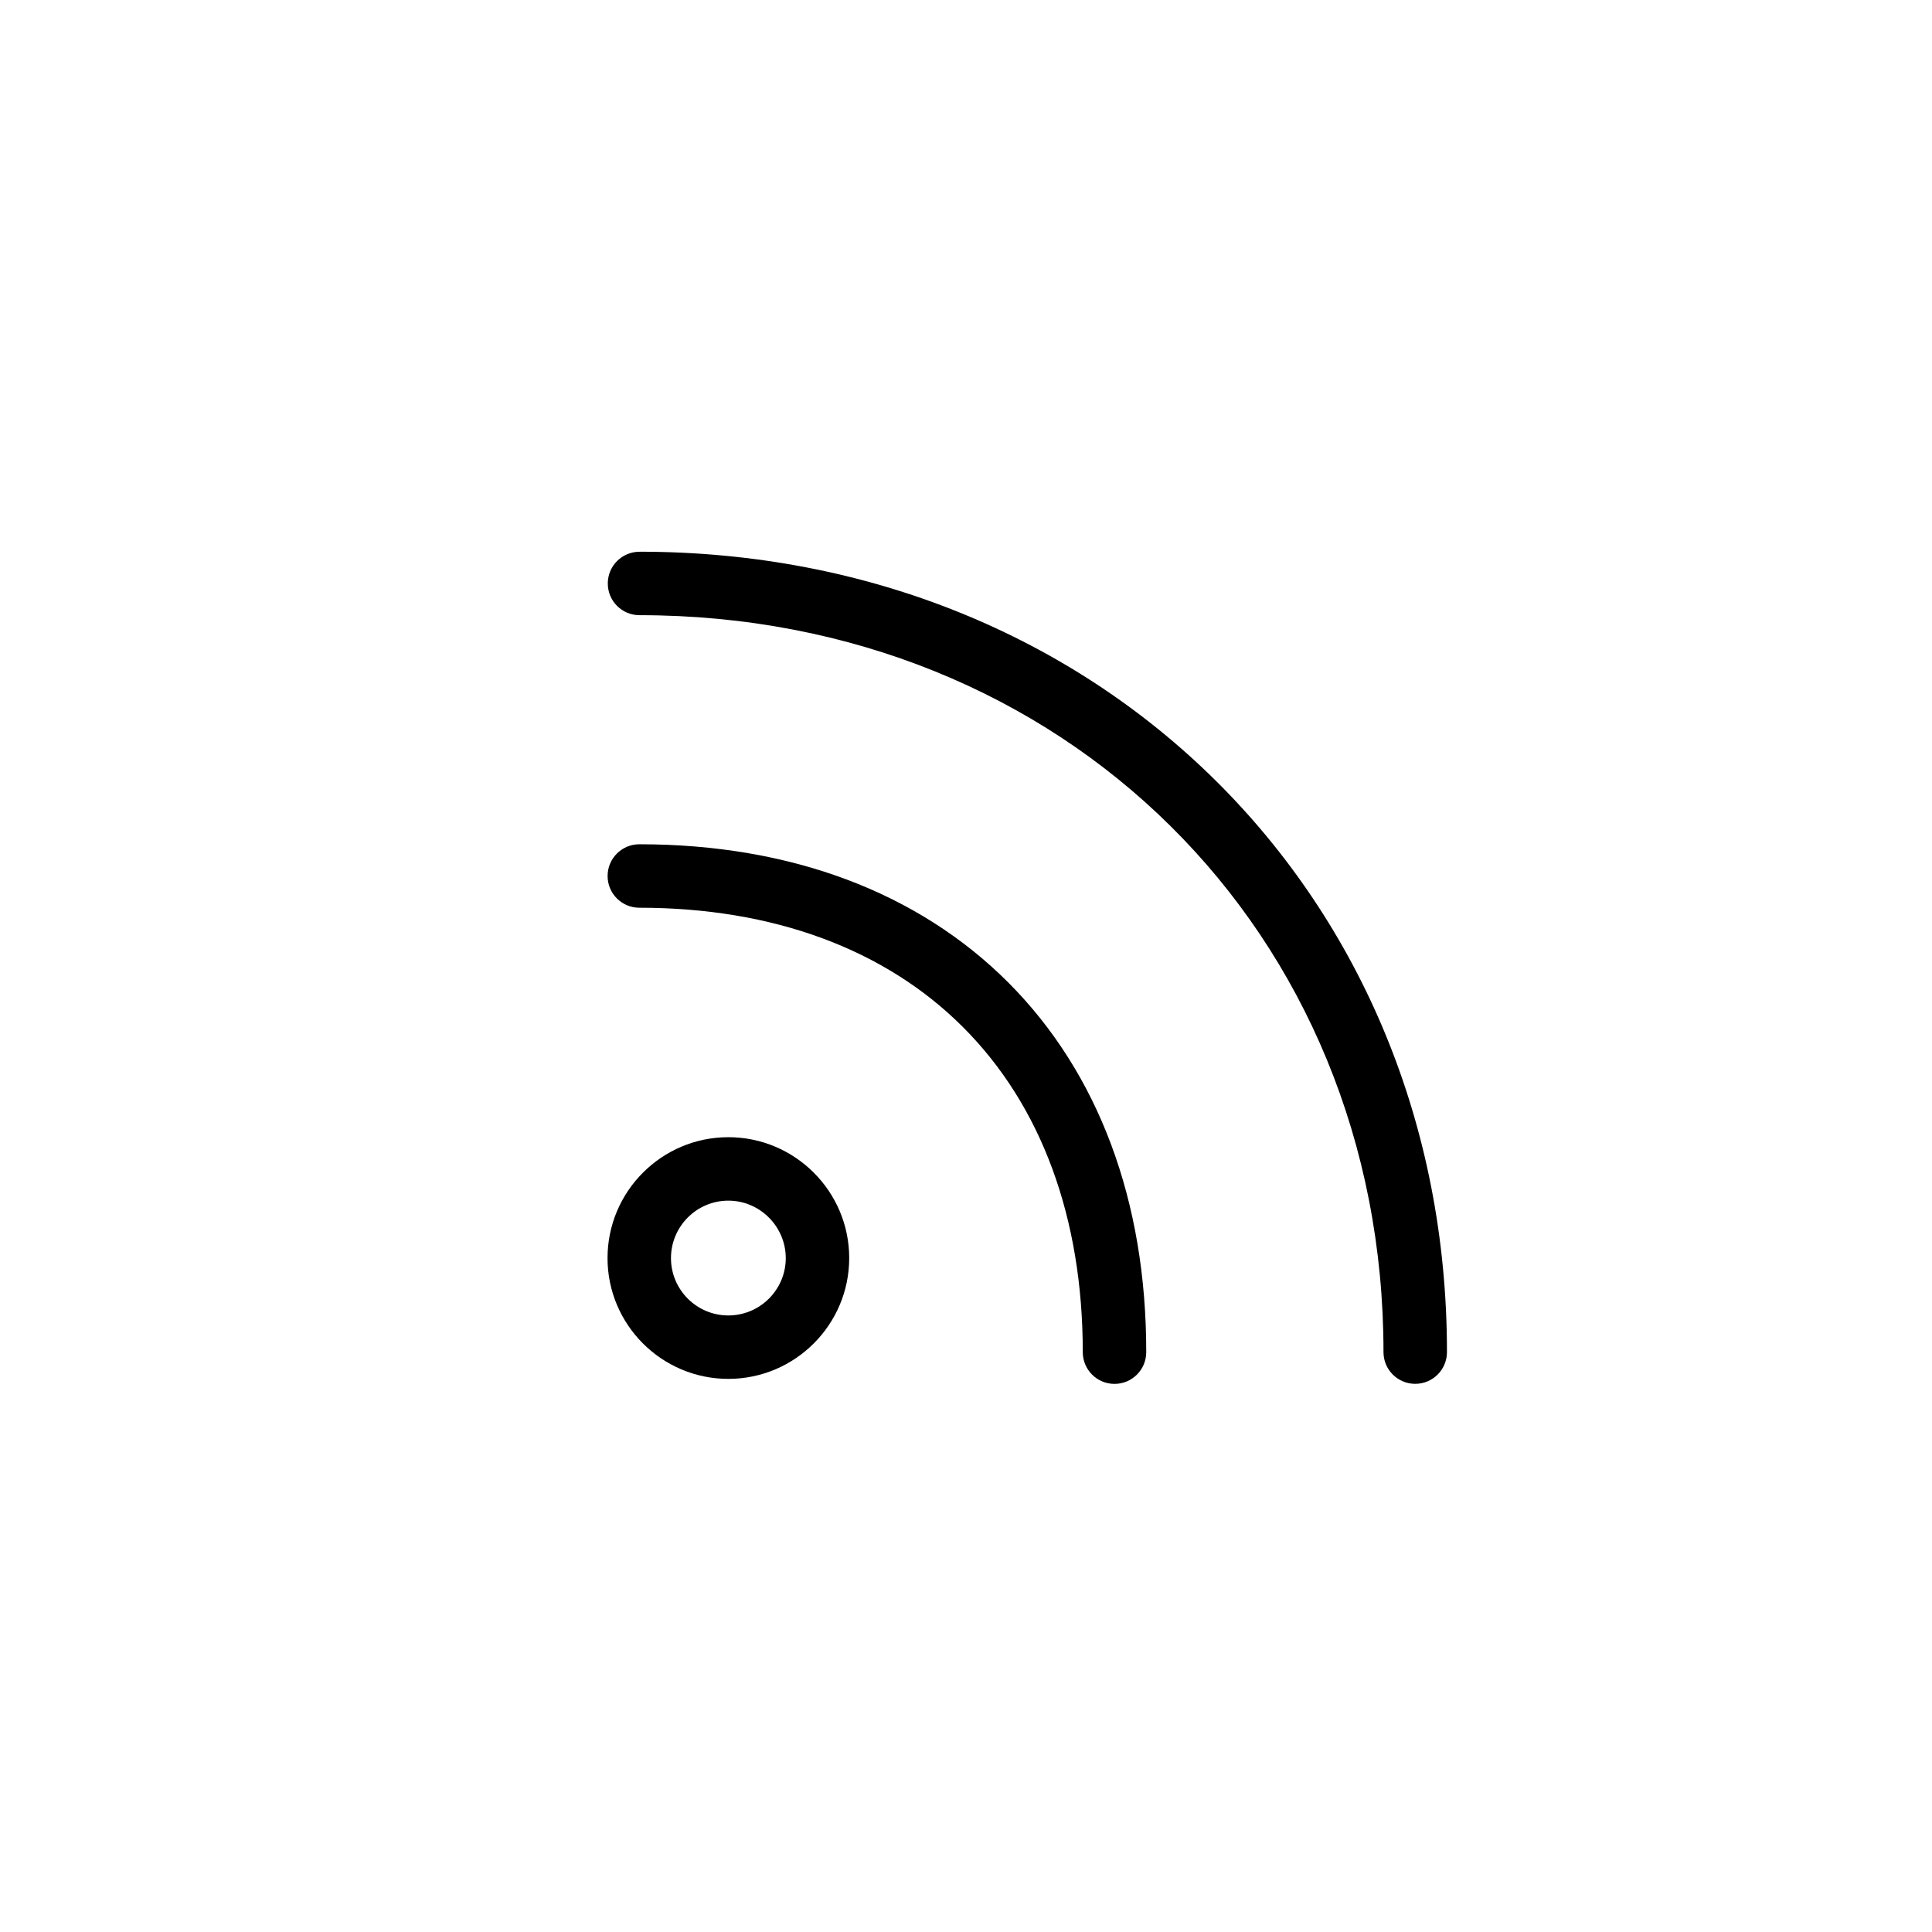<?xml version="1.0" encoding="UTF-8"?>
<!-- Uploaded to: ICON Repo, www.iconrepo.com, Generator: ICON Repo Mixer Tools -->
<svg fill="#000000" width="800px" height="800px" version="1.1" viewBox="144 144 512 512" xmlns="http://www.w3.org/2000/svg">
 <g fill-rule="evenodd">
  <path d="m337.01 445.37c-17.648 0-32.008 14.379-32.008 32.039 0 17.648 14.359 32.008 32.008 32.008 17.664 0 32.039-14.359 32.039-32.023 0-17.668-14.391-32.027-32.039-32.027zm0 47.238c-8.379 0-15.195-6.82-15.195-15.195 0-8.387 6.82-15.227 15.195-15.227s15.211 6.848 15.227 15.227c0 8.379-6.832 15.195-15.227 15.195z"/>
  <path d="m313.48 290.22c-4.648 0-8.41 3.758-8.41 8.41 0 4.644 3.758 8.402 8.41 8.402 112.41 0 197.16 83.965 197.16 195.29 0 4.648 3.758 8.41 8.41 8.41 4.644 0 8.41-3.758 8.41-8.41 0.016-120.91-91.98-212.11-213.98-212.11z"/>
  <path d="m313.43 367.74c-4.644 0-8.41 3.762-8.41 8.41 0 4.648 3.762 8.41 8.41 8.41 35.473 0 65.184 10.973 85.871 31.738 20.703 20.75 31.645 50.508 31.645 86.039 0 4.644 3.758 8.41 8.41 8.41 4.644 0 8.41-3.762 8.41-8.41 0.016-40.082-12.629-73.938-36.527-97.93-23.945-23.98-57.75-36.668-97.805-36.668z"/>
 </g>
</svg>